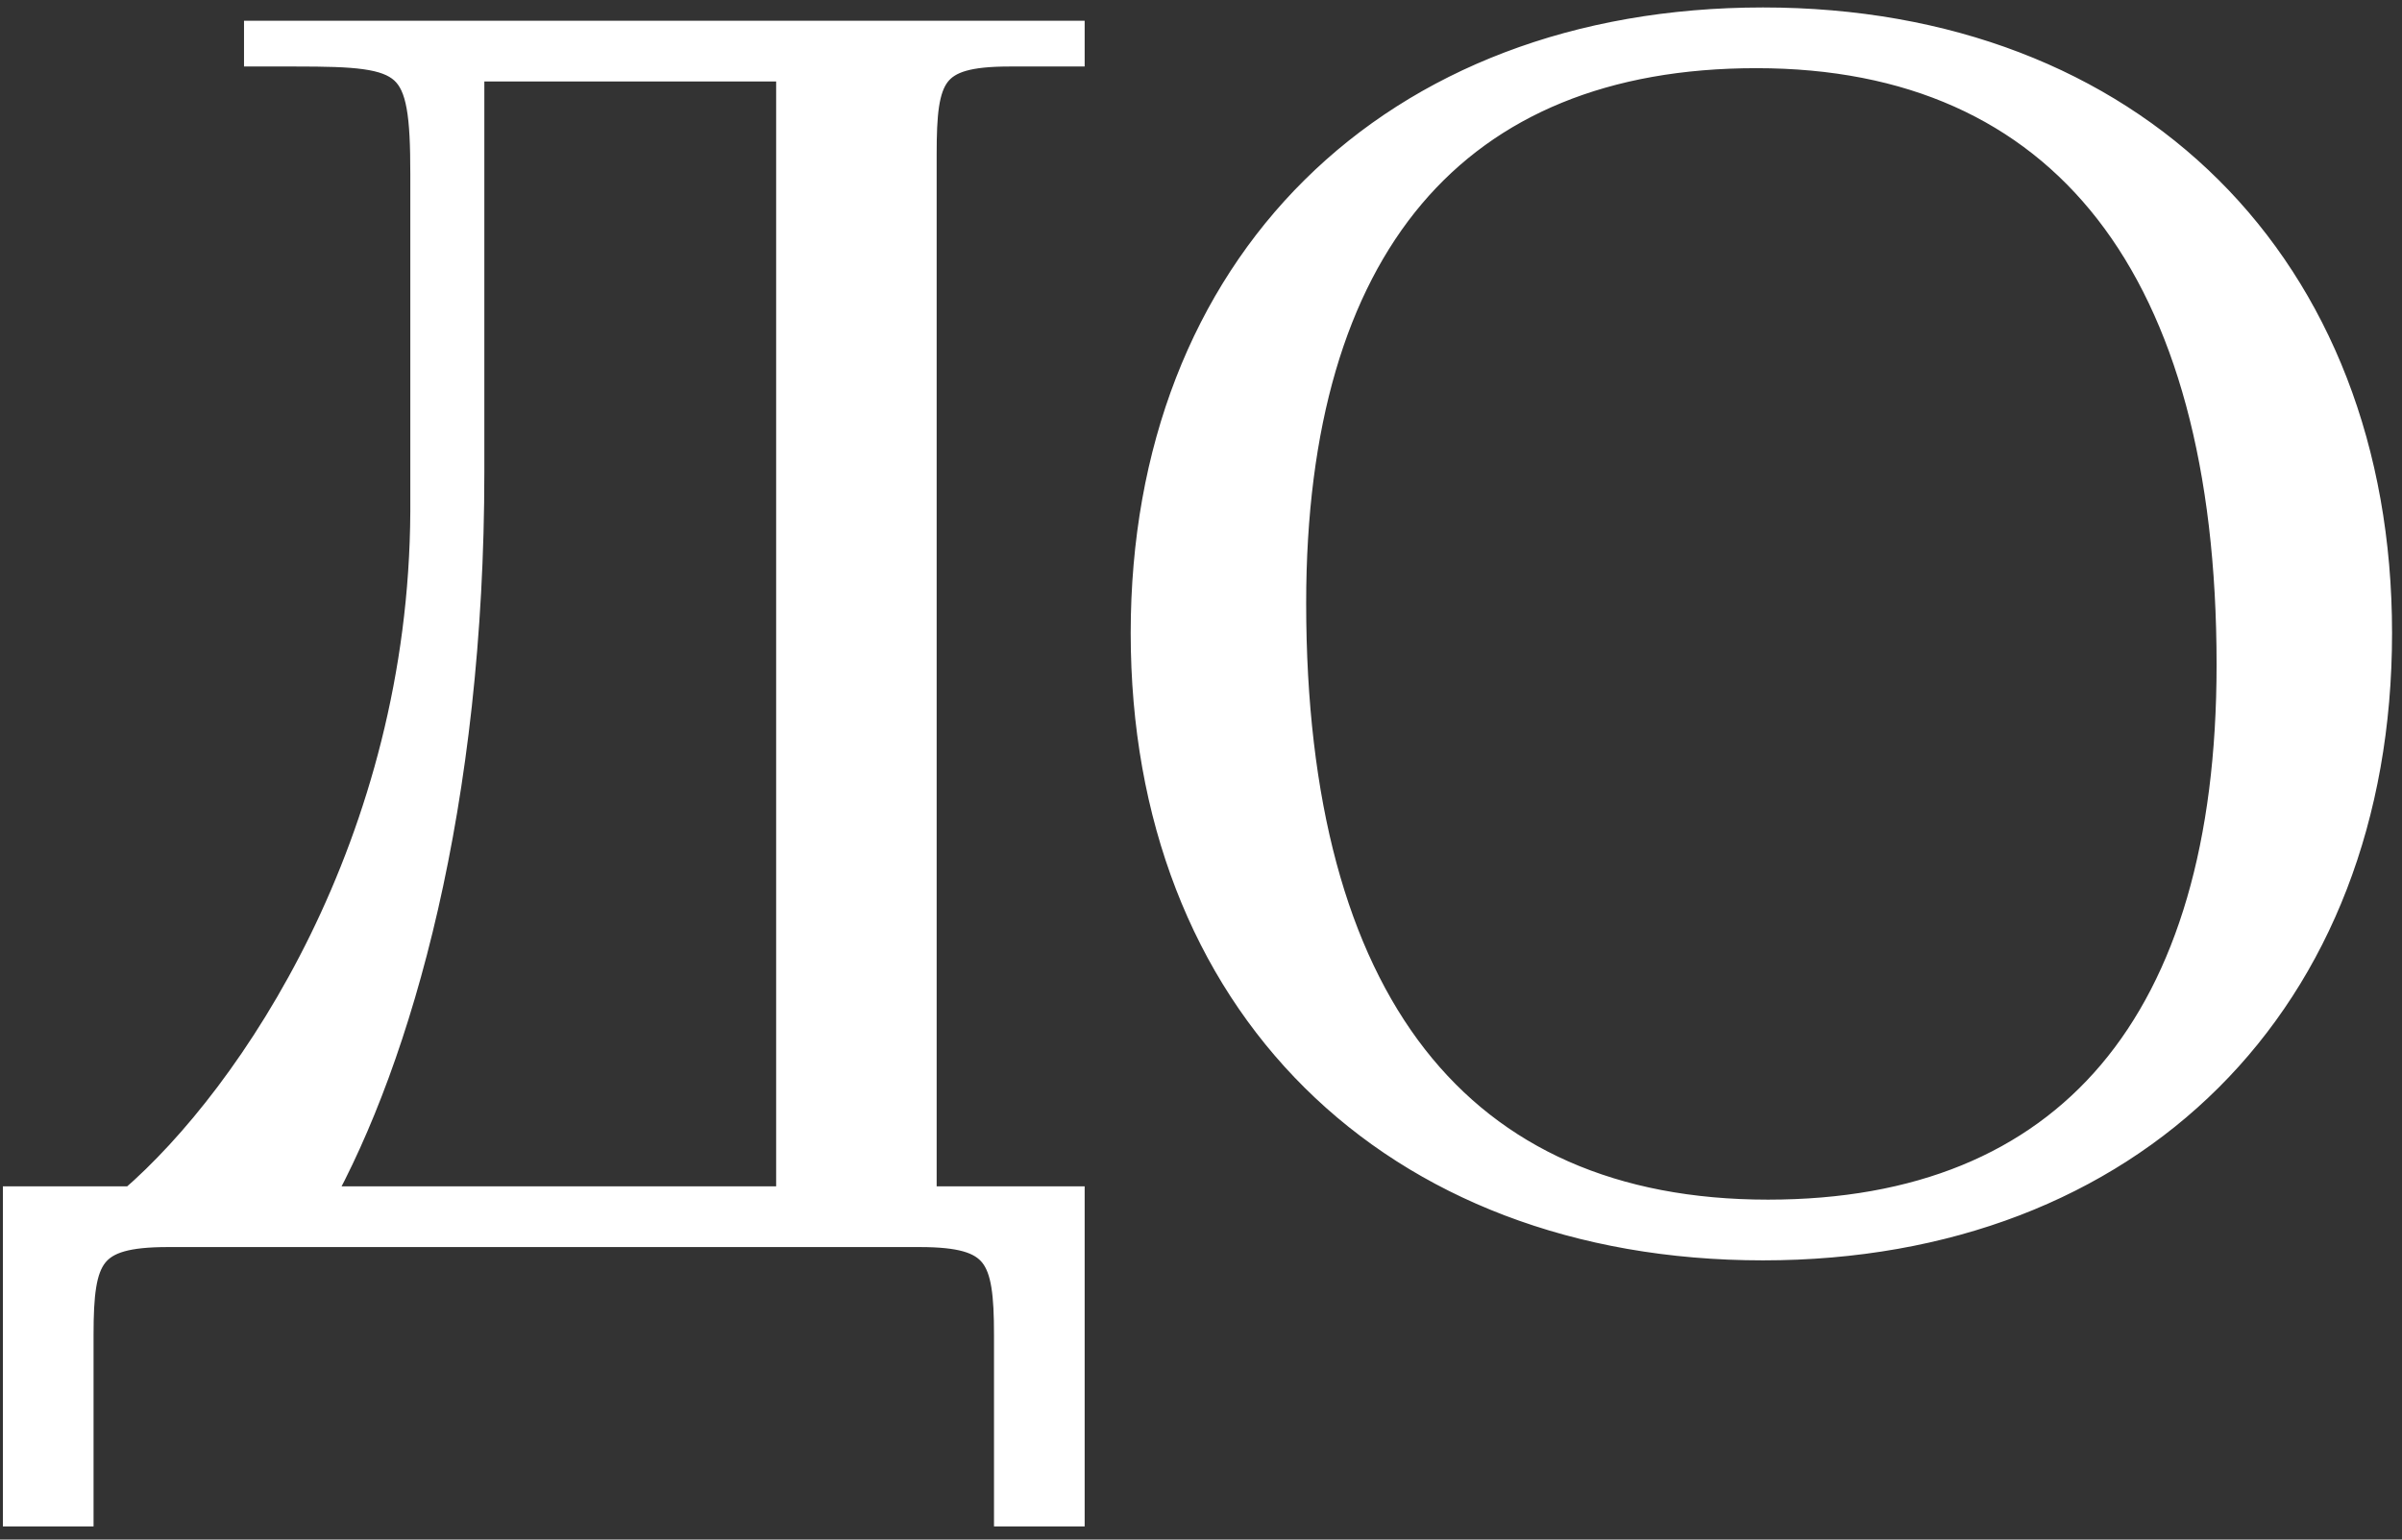 <?xml version="1.0" encoding="UTF-8"?> <svg xmlns="http://www.w3.org/2000/svg" width="78" height="50" viewBox="0 0 78 50" fill="none"><rect x="0" y="0" width="78" height="50" fill="#333333" stroke="none"/> <path d="M0.594 39.028H4.32C8.262 35.626 13.77 27.364 13.824 16.618V5.656C13.824 1.876 13.392 1.66 9.612 1.66H8.424V1.174H34.722V1.66H32.778C30.186 1.66 29.916 2.416 29.916 5.008V39.028H34.722V49.072H32.778V43.348C32.778 40.756 32.454 40 29.862 40H5.454C2.862 40 2.538 40.756 2.538 43.348V49.072H0.594V39.028ZM10.26 39.028H25.704V2.146H15.228V15.322C15.228 26.068 12.906 34.276 10.26 39.028ZM57.251 40.432C45.209 40.432 37.217 32.494 37.217 20.56C37.217 8.68 45.209 0.742 57.251 0.742C69.185 0.742 77.177 8.68 77.177 20.56C77.177 32.494 69.185 40.432 57.251 40.432ZM57.413 39.46C67.187 39.46 72.479 33.25 72.479 21.586C72.479 8.68 67.025 1.714 57.035 1.714C47.207 1.714 41.915 7.978 41.915 19.588C41.915 32.548 47.315 39.46 57.413 39.46Z" fill="white"></path> <path d="M0.594 39.028V38.528H0.094V39.028H0.594ZM4.32 39.028V39.528H4.506L4.647 39.407L4.32 39.028ZM13.824 16.618L14.324 16.62V16.618H13.824ZM8.424 1.66H7.924V2.16H8.424V1.66ZM8.424 1.174V0.674H7.924V1.174H8.424ZM34.722 1.174H35.222V0.674H34.722V1.174ZM34.722 1.66V2.16H35.222V1.66H34.722ZM29.916 39.028H29.416V39.528H29.916V39.028ZM34.722 39.028H35.222V38.528H34.722V39.028ZM34.722 49.072V49.572H35.222V49.072H34.722ZM32.778 49.072H32.278V49.572H32.778V49.072ZM2.538 49.072V49.572H3.038V49.072H2.538ZM0.594 49.072H0.094V49.572H0.594V49.072ZM10.26 39.028L9.823 38.785L9.409 39.528H10.26V39.028ZM25.704 39.028V39.528H26.204V39.028H25.704ZM25.704 2.146H26.204V1.646H25.704V2.146ZM15.228 2.146V1.646H14.728V2.146H15.228ZM0.594 39.528H4.32V38.528H0.594V39.528ZM4.647 39.407C8.685 35.922 14.269 27.528 14.324 16.62L13.324 16.616C13.271 27.2 7.839 35.331 3.993 38.65L4.647 39.407ZM14.324 16.618V5.656H13.324V16.618H14.324ZM14.324 5.656C14.324 4.711 14.298 3.949 14.19 3.348C14.08 2.742 13.876 2.237 13.471 1.87C13.072 1.508 12.546 1.342 11.934 1.258C11.322 1.173 10.552 1.16 9.612 1.16V2.16C10.562 2.16 11.264 2.174 11.796 2.248C12.328 2.322 12.618 2.447 12.8 2.611C12.975 2.77 13.116 3.028 13.205 3.526C13.296 4.029 13.324 4.711 13.324 5.656H14.324ZM9.612 1.16H8.424V2.16H9.612V1.16ZM8.924 1.66V1.174H7.924V1.66H8.924ZM8.424 1.674H34.722V0.674H8.424V1.674ZM34.222 1.174V1.66H35.222V1.174H34.222ZM34.722 1.16H32.778V2.16H34.722V1.16ZM32.778 1.16C31.485 1.16 30.53 1.335 29.977 2.059C29.71 2.409 29.576 2.84 29.504 3.317C29.432 3.792 29.416 4.358 29.416 5.008H30.416C30.416 4.362 30.433 3.861 30.493 3.466C30.553 3.072 30.649 2.828 30.773 2.665C31.003 2.363 31.479 2.16 32.778 2.16V1.16ZM29.416 5.008V39.028H30.416V5.008H29.416ZM29.916 39.528H34.722V38.528H29.916V39.528ZM34.222 39.028V49.072H35.222V39.028H34.222ZM34.722 48.572H32.778V49.572H34.722V48.572ZM33.278 49.072V43.348H32.278V49.072H33.278ZM33.278 43.348C33.278 42.696 33.258 42.129 33.18 41.651C33.102 41.172 32.96 40.741 32.684 40.392C32.119 39.676 31.157 39.5 29.862 39.5V40.5C31.159 40.5 31.655 40.702 31.9 41.012C32.029 41.176 32.13 41.42 32.193 41.812C32.257 42.205 32.278 42.704 32.278 43.348H33.278ZM29.862 39.5H5.454V40.5H29.862V39.5ZM5.454 39.5C4.159 39.5 3.197 39.676 2.632 40.392C2.356 40.741 2.214 41.172 2.136 41.651C2.058 42.129 2.038 42.696 2.038 43.348H3.038C3.038 42.704 3.059 42.205 3.123 41.812C3.186 41.42 3.287 41.176 3.416 41.012C3.661 40.702 4.157 40.5 5.454 40.5V39.5ZM2.038 43.348V49.072H3.038V43.348H2.038ZM2.538 48.572H0.594V49.572H2.538V48.572ZM1.094 49.072V39.028H0.094V49.072H1.094ZM10.26 39.528H25.704V38.528H10.26V39.528ZM26.204 39.028V2.146H25.204V39.028H26.204ZM25.704 1.646H15.228V2.646H25.704V1.646ZM14.728 2.146V15.322H15.728V2.146H14.728ZM14.728 15.322C14.728 26.004 12.418 34.124 9.823 38.785L10.697 39.271C13.394 34.428 15.728 26.132 15.728 15.322H14.728ZM57.251 39.932C51.342 39.932 46.467 37.986 43.07 34.616C39.674 31.247 37.717 26.413 37.717 20.56H36.717C36.717 26.641 38.756 31.744 42.366 35.326C45.976 38.908 51.118 40.932 57.251 40.932V39.932ZM37.717 20.56C37.717 14.735 39.674 9.915 43.07 6.551C46.467 3.188 51.342 1.242 57.251 1.242V0.242C51.118 0.242 45.976 2.265 42.366 5.841C38.756 9.416 36.717 14.505 36.717 20.56H37.717ZM57.251 1.242C63.105 1.242 67.953 3.187 71.337 6.551C74.72 9.914 76.677 14.735 76.677 20.56H77.677C77.677 14.505 75.638 9.417 72.042 5.841C68.446 2.266 63.331 0.242 57.251 0.242V1.242ZM76.677 20.56C76.677 26.413 74.719 31.247 71.336 34.617C67.953 37.987 63.105 39.932 57.251 39.932V40.932C63.331 40.932 68.446 38.908 72.042 35.325C75.638 31.743 77.677 26.641 77.677 20.56H76.677ZM57.413 39.96C62.411 39.96 66.332 38.367 68.993 35.22C71.642 32.086 72.979 27.484 72.979 21.586H71.979C71.979 27.352 70.67 31.687 68.229 34.574C65.801 37.447 62.189 38.96 57.413 38.96V39.96ZM72.979 21.586C72.979 15.073 71.604 9.979 68.898 6.503C66.175 3.007 62.157 1.214 57.035 1.214V2.214C61.903 2.214 65.607 3.904 68.109 7.117C70.626 10.351 71.979 15.193 71.979 21.586H72.979ZM57.035 1.214C52.009 1.214 48.075 2.82 45.408 5.974C42.752 9.115 41.415 13.716 41.415 19.588H42.415C42.415 13.85 43.724 9.514 46.171 6.62C48.607 3.74 52.233 2.214 57.035 2.214V1.214ZM41.415 19.588C41.415 26.126 42.775 31.221 45.483 34.692C48.207 38.182 52.239 39.96 57.413 39.96V38.96C52.489 38.96 48.772 37.282 46.271 34.076C43.755 30.851 42.415 26.01 42.415 19.588H41.415Z" fill="white"></path> </svg> 